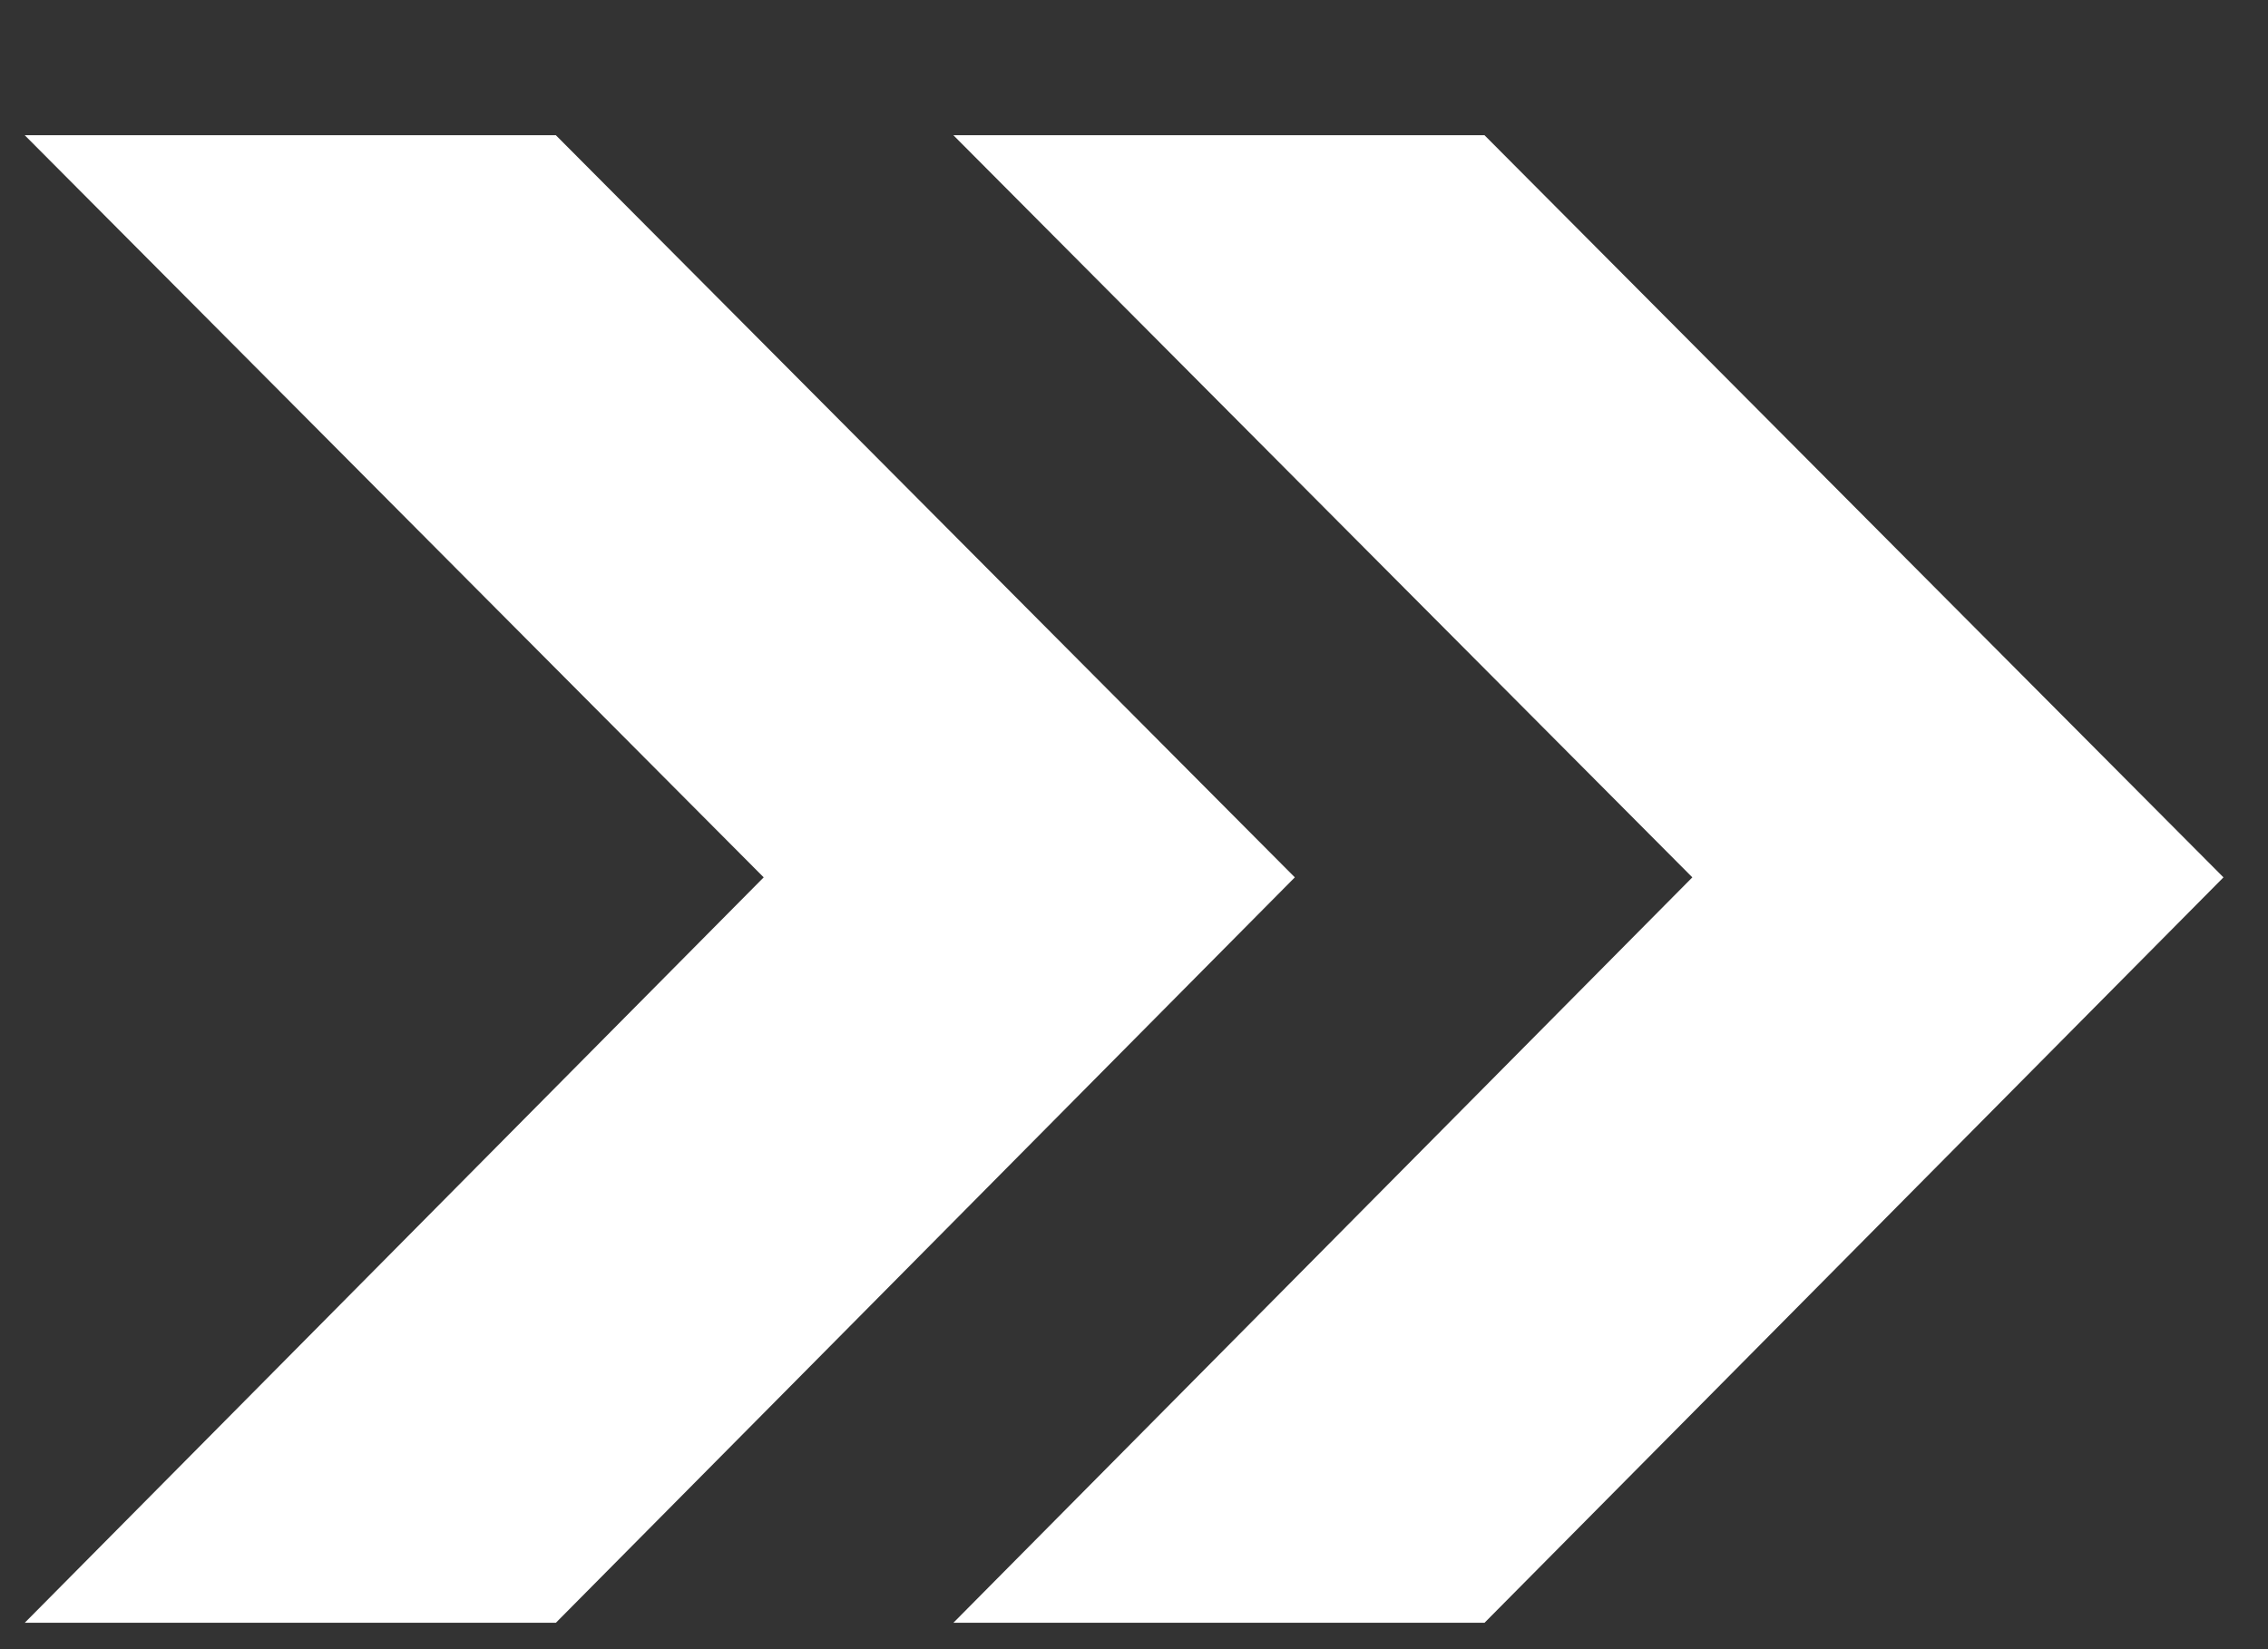<svg width="11" height="8" viewBox="0 0 11 8" fill="none" xmlns="http://www.w3.org/2000/svg">
<rect x="0" y="0" width="11" height="8" fill="#333333" stroke="none"/>
<path d="M0.12 7.872L3.704 4.256L0.12 0.656H2.696L6.28 4.256L2.696 7.872H0.12ZM4.624 7.872L8.208 4.256L4.624 0.656H7.2L10.784 4.256L7.2 7.872H4.624Z" fill="white"/>
</svg>
